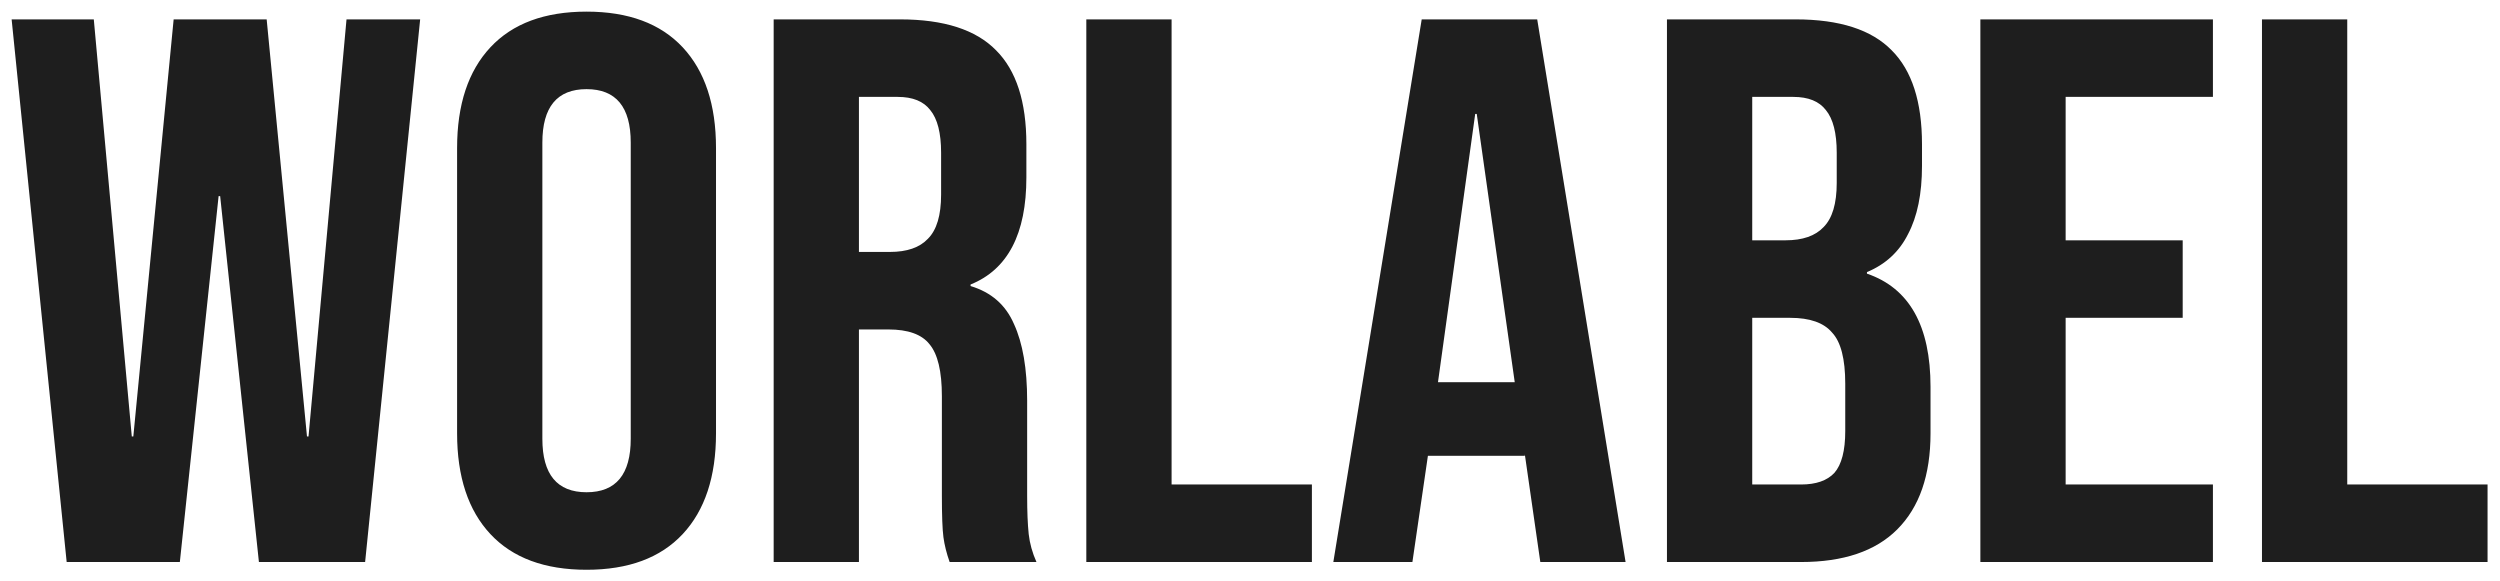 <svg width="129" height="30" viewBox="0 0 129 30" fill="none" xmlns="http://www.w3.org/2000/svg">
<path d="M0.6 1H4.84L6.8 22.52H6.88L8.96 1H13.76L15.84 22.52H15.92L17.88 1H21.68L18.84 29H13.36L11.36 10.12H11.28L9.28 29H3.44L0.6 1ZM30.266 29.4C28.106 29.4 26.452 28.787 25.306 27.56C24.159 26.333 23.586 24.6 23.586 22.36V7.64C23.586 5.4 24.159 3.667 25.306 2.44C26.452 1.213 28.106 0.6 30.266 0.6C32.426 0.6 34.079 1.213 35.226 2.44C36.372 3.667 36.946 5.4 36.946 7.64V22.36C36.946 24.6 36.372 26.333 35.226 27.56C34.079 28.787 32.426 29.4 30.266 29.4ZM30.266 25.4C31.786 25.4 32.546 24.48 32.546 22.64V7.36C32.546 5.52 31.786 4.6 30.266 4.6C28.746 4.6 27.986 5.52 27.986 7.36V22.64C27.986 24.48 28.746 25.4 30.266 25.4ZM39.921 1H46.441C48.708 1 50.361 1.533 51.401 2.6C52.441 3.64 52.961 5.253 52.961 7.44V9.16C52.961 12.067 52.001 13.907 50.081 14.68V14.76C51.148 15.08 51.895 15.733 52.321 16.72C52.775 17.707 53.001 19.027 53.001 20.68V25.6C53.001 26.4 53.028 27.053 53.081 27.56C53.135 28.04 53.268 28.52 53.481 29H49.001C48.841 28.547 48.735 28.12 48.681 27.72C48.628 27.32 48.601 26.6 48.601 25.56V20.44C48.601 19.16 48.388 18.267 47.961 17.76C47.561 17.253 46.855 17 45.841 17H44.321V29H39.921V1ZM45.921 13C46.801 13 47.455 12.773 47.881 12.32C48.335 11.867 48.561 11.107 48.561 10.04V7.88C48.561 6.867 48.375 6.133 48.001 5.68C47.655 5.227 47.095 5 46.321 5H44.321V13H45.921ZM56.054 1H60.454V25H67.694V29H56.054V1ZM73.36 1H79.32L83.88 29H79.48L78.68 23.44V23.52H73.68L72.88 29H68.8L73.36 1ZM78.16 19.72L76.2 5.88H76.12L74.2 19.72H78.16ZM86.015 1H92.655C94.922 1 96.575 1.533 97.615 2.6C98.655 3.64 99.175 5.253 99.175 7.44V8.56C99.175 10 98.935 11.173 98.455 12.08C98.002 12.987 97.295 13.64 96.335 14.04V14.12C98.522 14.867 99.615 16.813 99.615 19.96V22.36C99.615 24.52 99.042 26.173 97.895 27.32C96.775 28.44 95.122 29 92.935 29H86.015V1ZM92.135 12.4C93.015 12.4 93.668 12.173 94.095 11.72C94.548 11.267 94.775 10.507 94.775 9.44V7.88C94.775 6.867 94.588 6.133 94.215 5.68C93.868 5.227 93.308 5 92.535 5H90.415V12.4H92.135ZM92.935 25C93.708 25 94.282 24.8 94.655 24.4C95.028 23.973 95.215 23.253 95.215 22.24V19.8C95.215 18.52 94.988 17.64 94.535 17.16C94.108 16.653 93.388 16.4 92.375 16.4H90.415V25H92.935ZM102.187 1H114.187V5H106.587V12.4H112.627V16.4H106.587V25H114.187V29H102.187V1ZM116.718 1H121.118V25H128.358V29H116.718V1Z" fill="#1E1E1E"/>
</svg>
